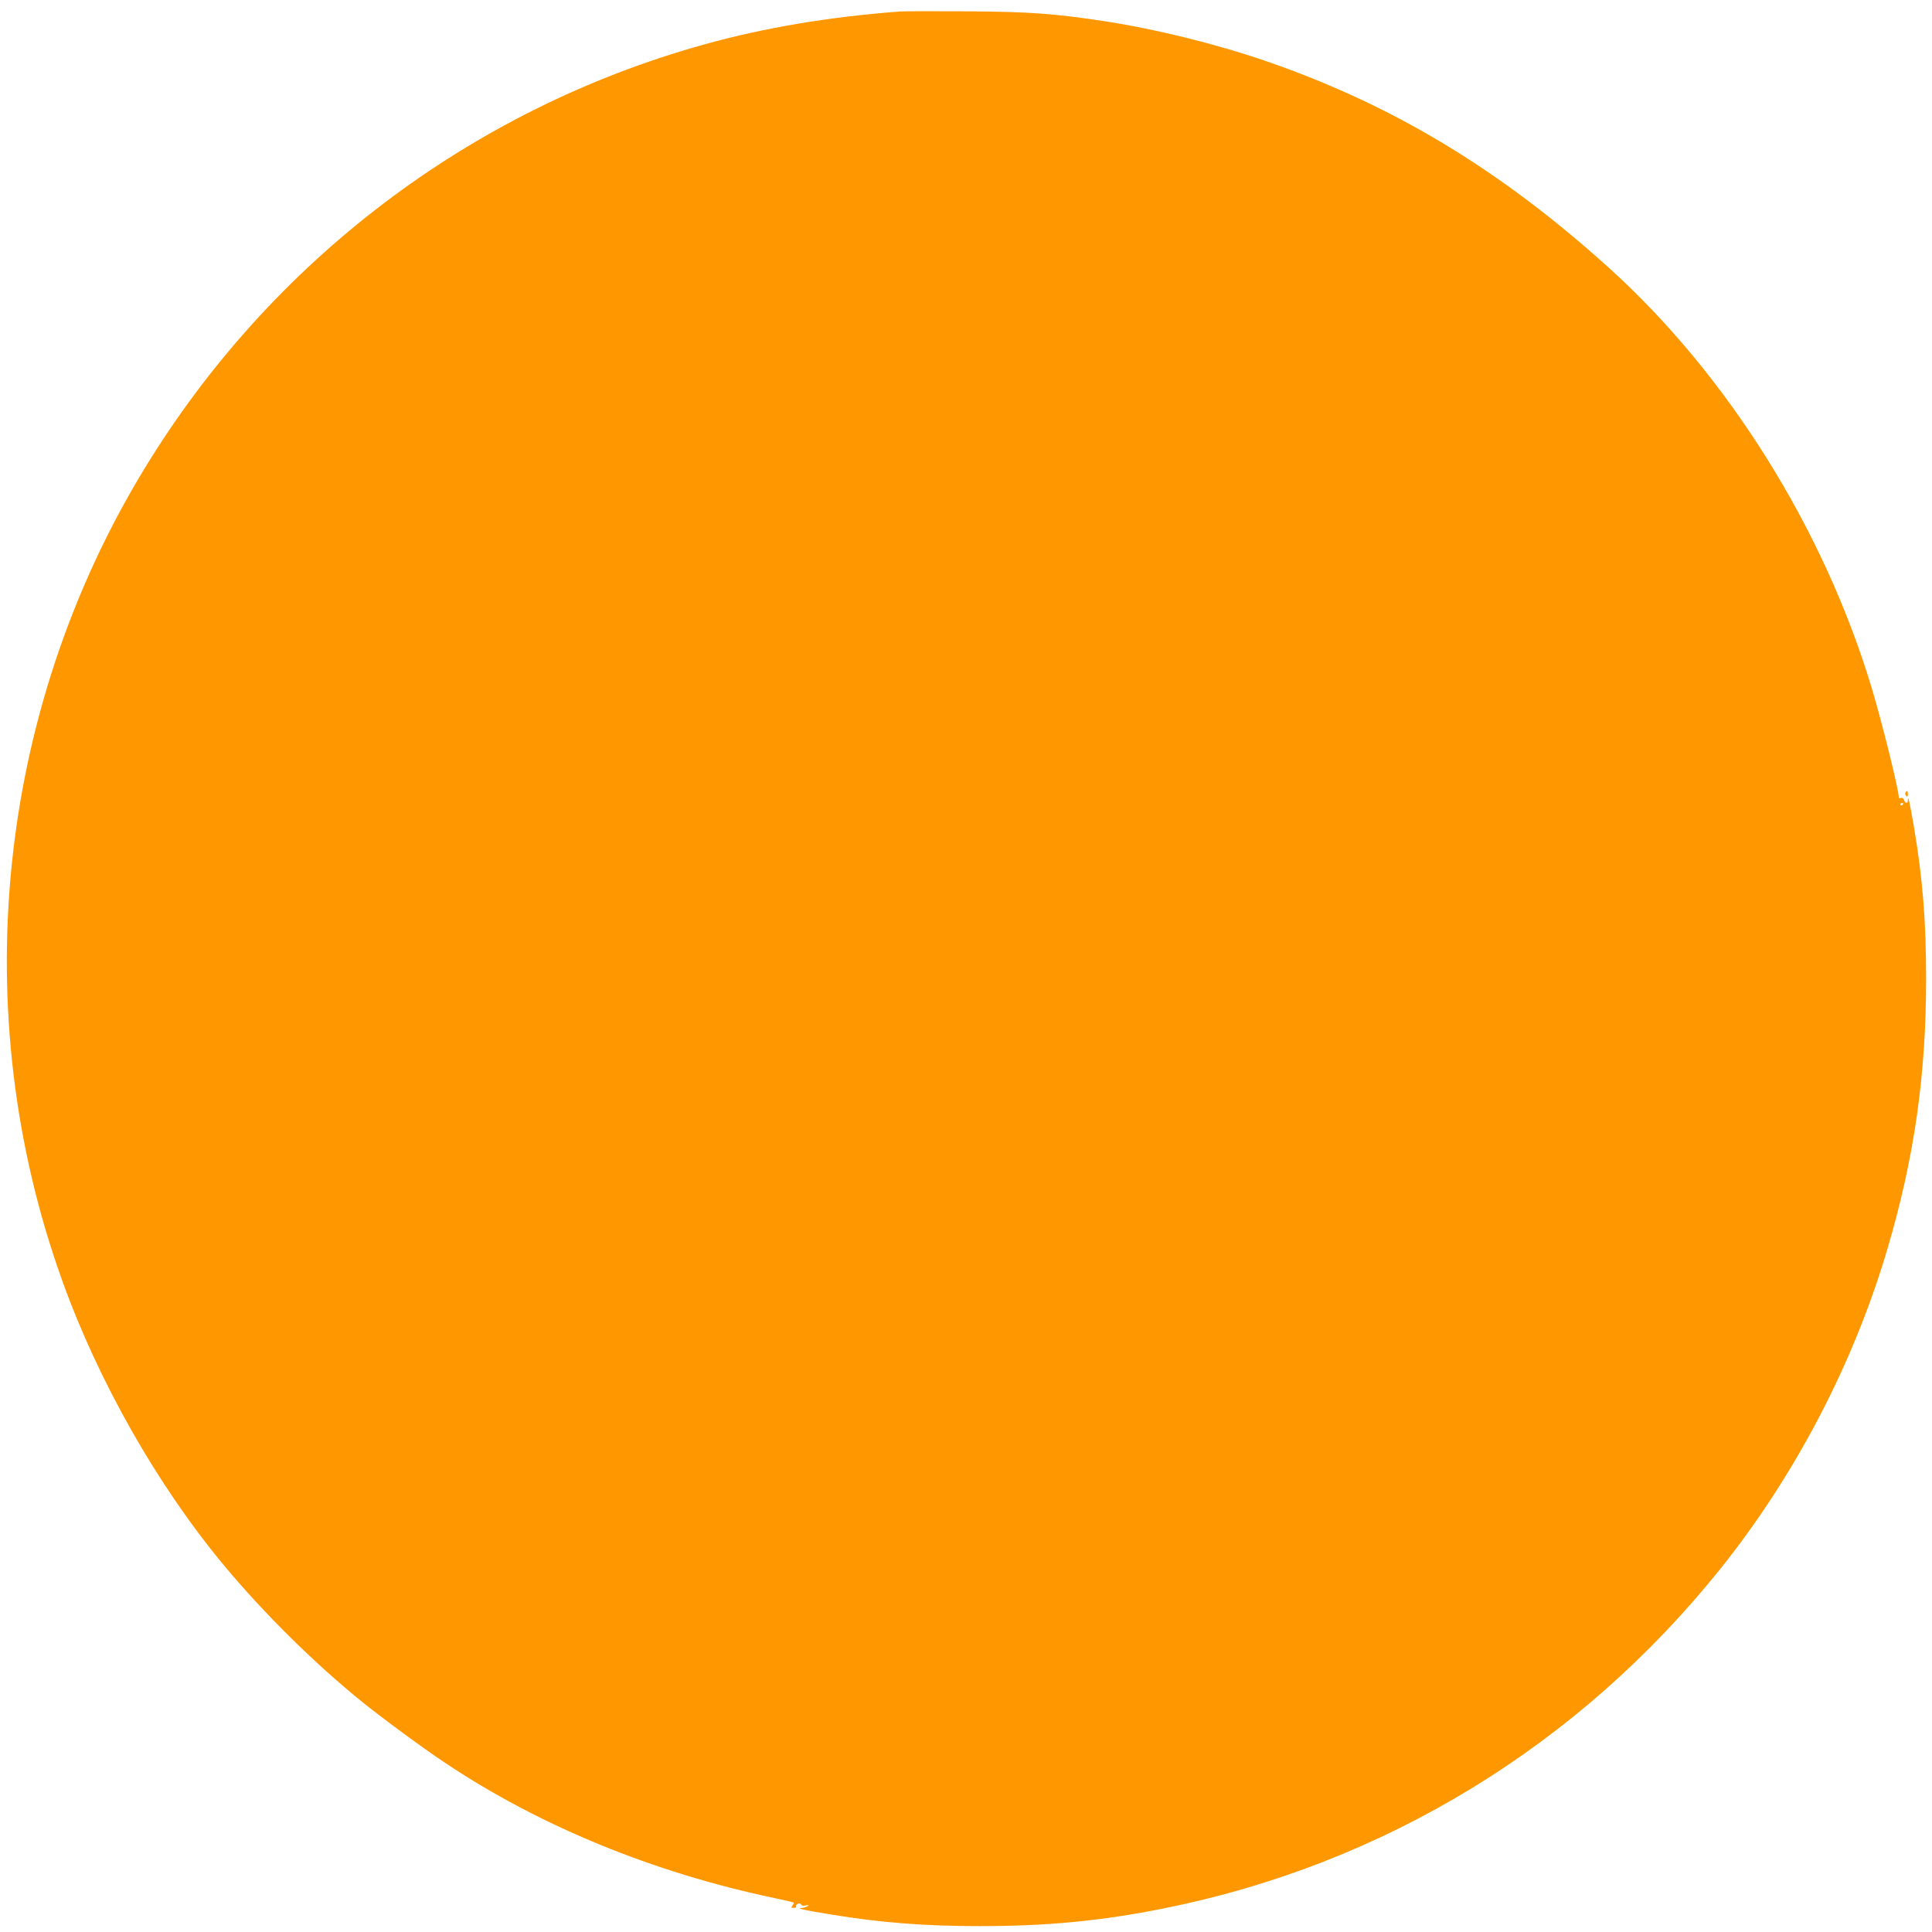 <?xml version="1.0" standalone="no"?>
<!DOCTYPE svg PUBLIC "-//W3C//DTD SVG 20010904//EN"
 "http://www.w3.org/TR/2001/REC-SVG-20010904/DTD/svg10.dtd">
<svg version="1.0" xmlns="http://www.w3.org/2000/svg"
 width="1280pt" height="1280pt" viewBox="0 0 1280 1280"
 preserveAspectRatio="xMidYMid meet">
<g transform="translate(0,1280) scale(0.1,-0.1)"
fill="#ff9800" stroke="none">
<path d="M5965 12724 c-469 -35 -905 -108 -1305 -220 -1545 -431 -2869 -1436
-3706 -2814 -978 -1610 -1179 -3599 -543 -5371 240 -670 632 -1360 1072 -1889
266 -320 606 -655 917 -906 134 -108 401 -305 550 -404 624 -417 1376 -726
2180 -895 68 -14 126 -28 128 -30 3 -3 -1 -11 -8 -20 -10 -13 -9 -15 9 -15 12
0 19 4 16 10 -3 6 2 13 11 17 10 4 19 2 22 -5 2 -7 14 -10 30 -6 21 4 24 3 12
-5 -8 -6 -26 -11 -40 -12 -37 -2 17 -14 195 -43 327 -54 622 -77 985 -77 447
0 806 34 1219 117 1458 291 2750 1079 3688 2249 495 618 882 1358 1106 2115
179 604 258 1155 258 1795 0 386 -23 667 -82 1015 -28 161 -39 209 -39 167 0
-23 -17 -21 -25 2 -4 12 -12 18 -21 14 -7 -3 -14 -1 -14 4 0 50 -111 498 -180
727 -318 1054 -954 2071 -1741 2782 -722 652 -1434 1081 -2274 1370 -328 113
-730 212 -1070 264 -330 50 -491 62 -905 65 -217 1 -417 1 -445 -1z m6645
-5248 c0 -3 -4 -8 -10 -11 -5 -3 -10 -1 -10 4 0 6 5 11 10 11 6 0 10 -2 10 -4z"/>
<path d="M12624 7549 c-3 -6 -1 -16 5 -22 8 -8 11 -5 11 11 0 24 -5 28 -16 11z"/>
</g>
</svg>
